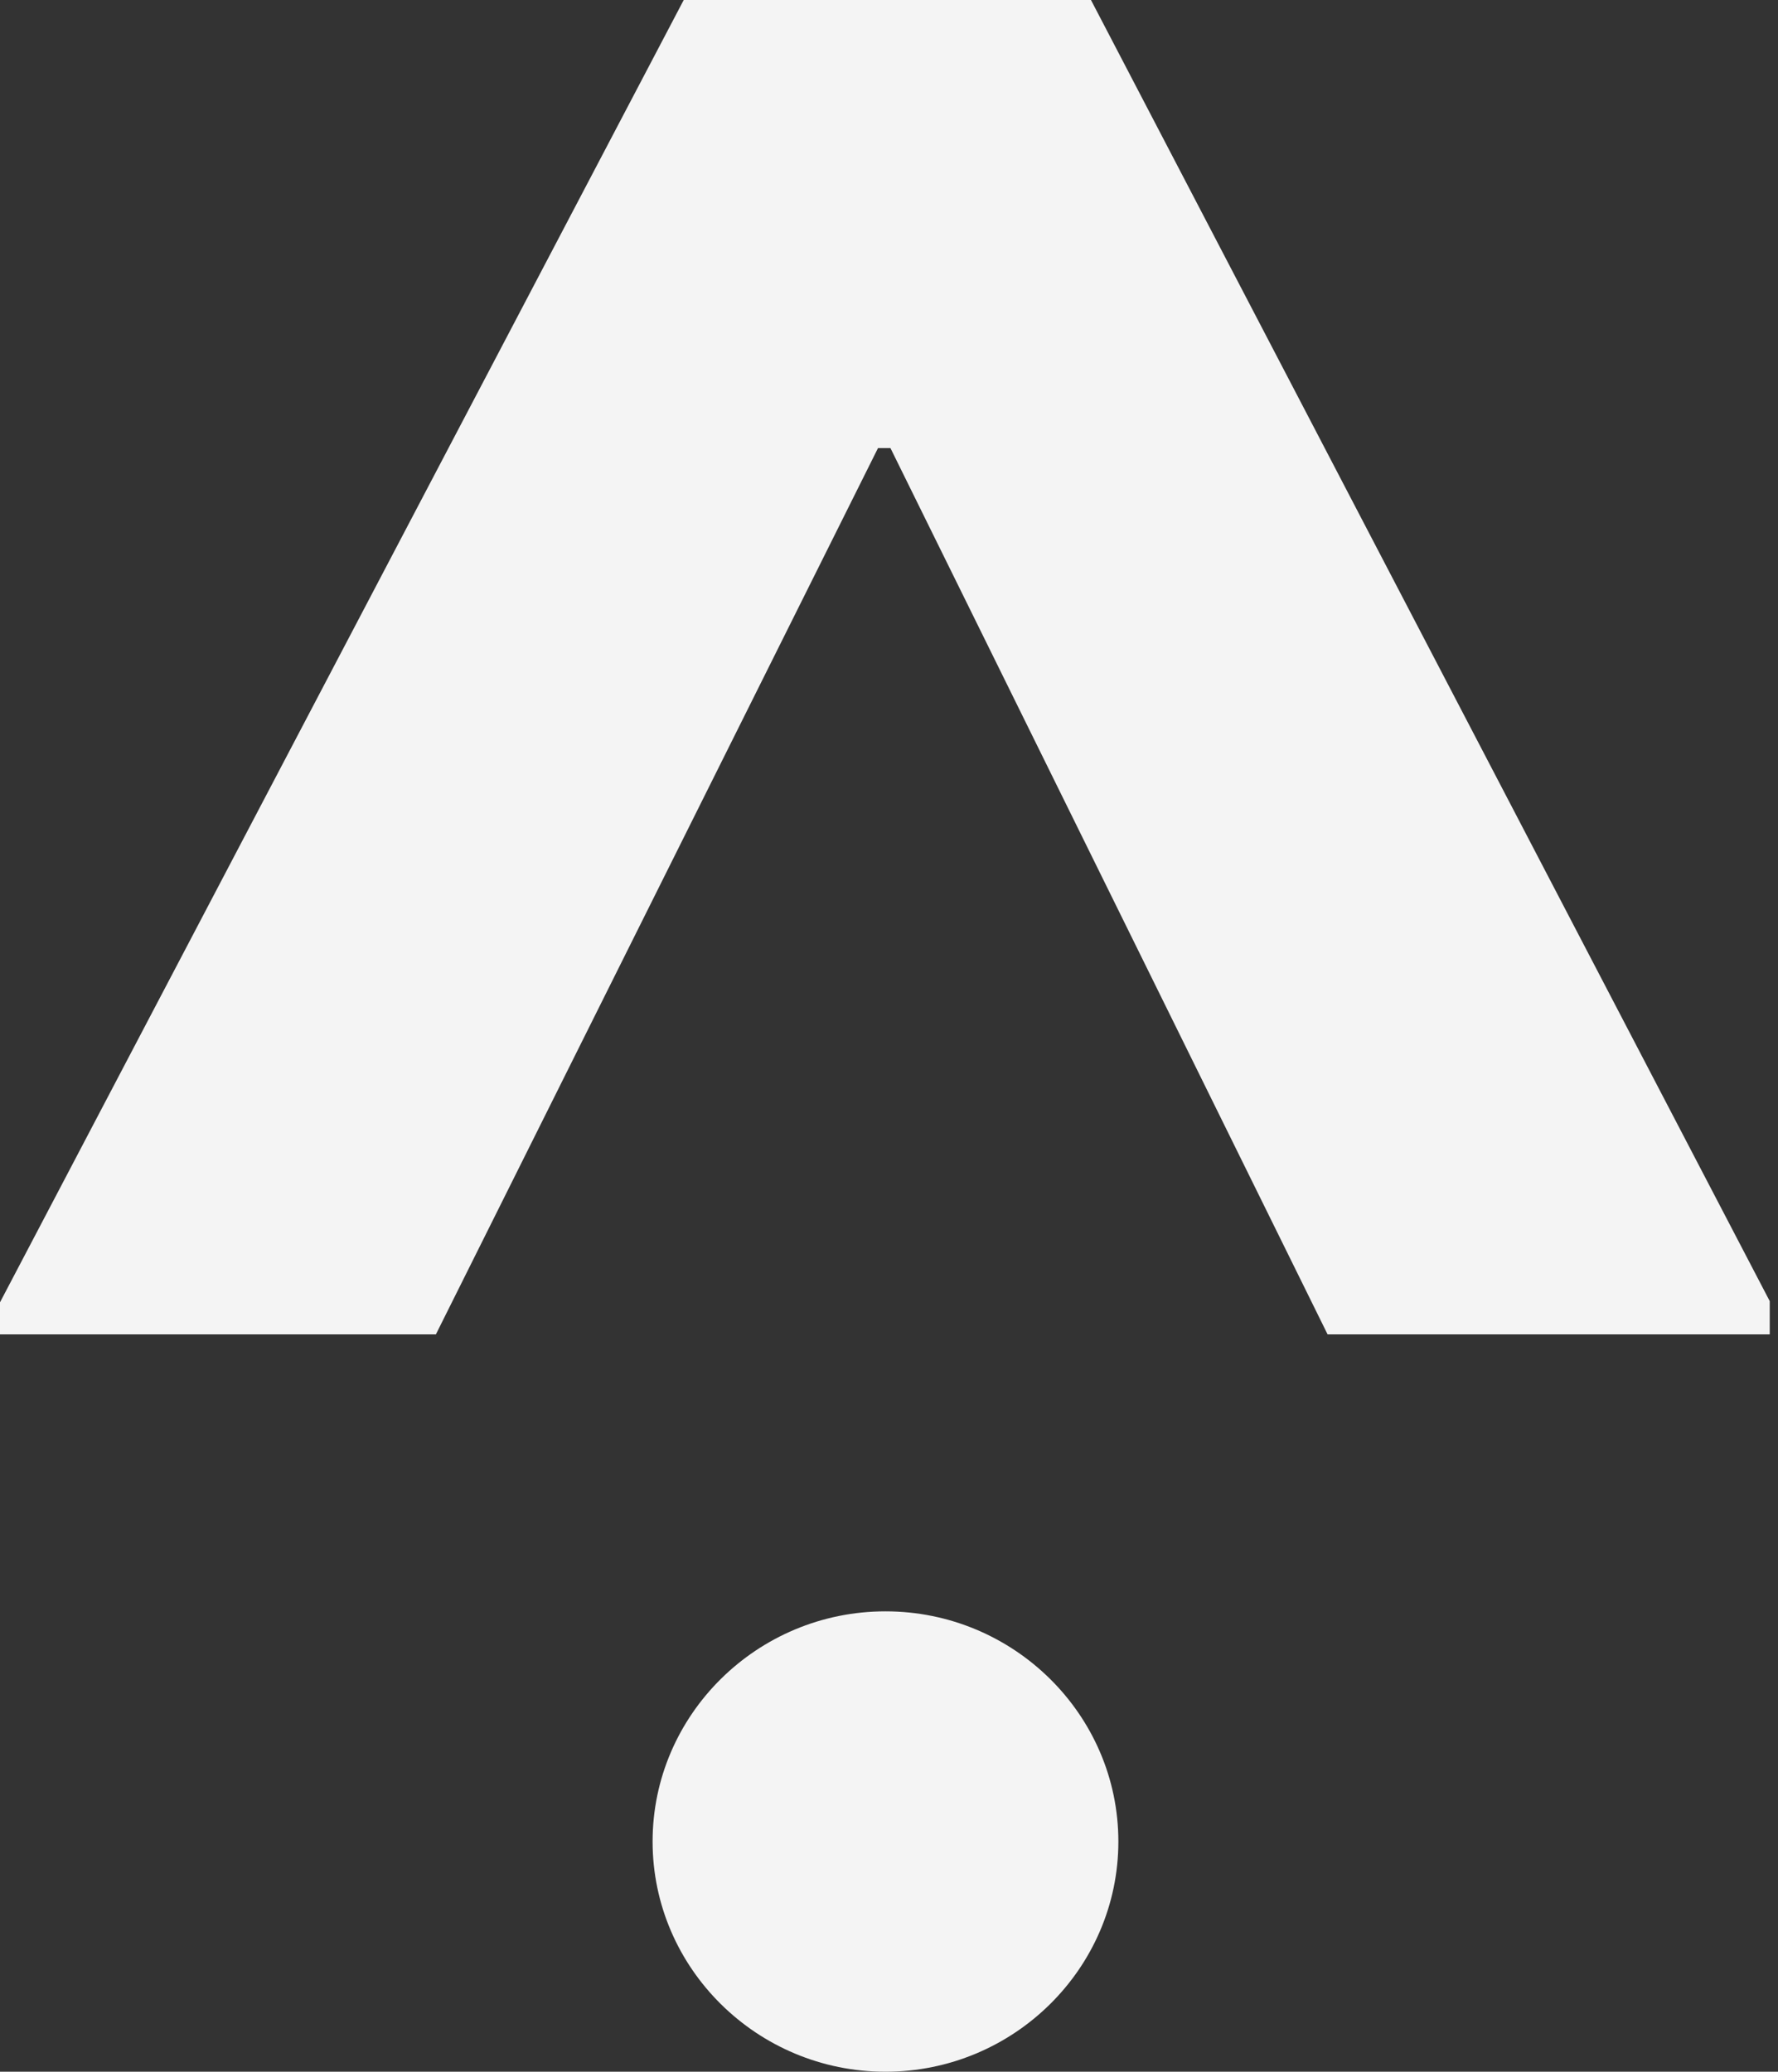 <svg width="103" height="120" viewBox="0 0 103 120" fill="none" xmlns="http://www.w3.org/2000/svg">
<rect x="0" y="0" width="103" height="120" fill="#333333" stroke="none"/>
<path d="M51.296 93.333C58.727 93.333 64.787 99.322 64.787 106.666C64.787 114.01 58.727 120 51.296 120C43.865 120 37.805 114.01 37.805 106.666C37.805 99.322 43.865 93.333 51.296 93.333ZM102.521 75.365V77.291H76.908L51.584 25.954H50.863L25.251 77.291H-0.001V75.436L39.608 0H63.2L102.521 75.365Z" fill="#F4F4F4"/>
</svg>
